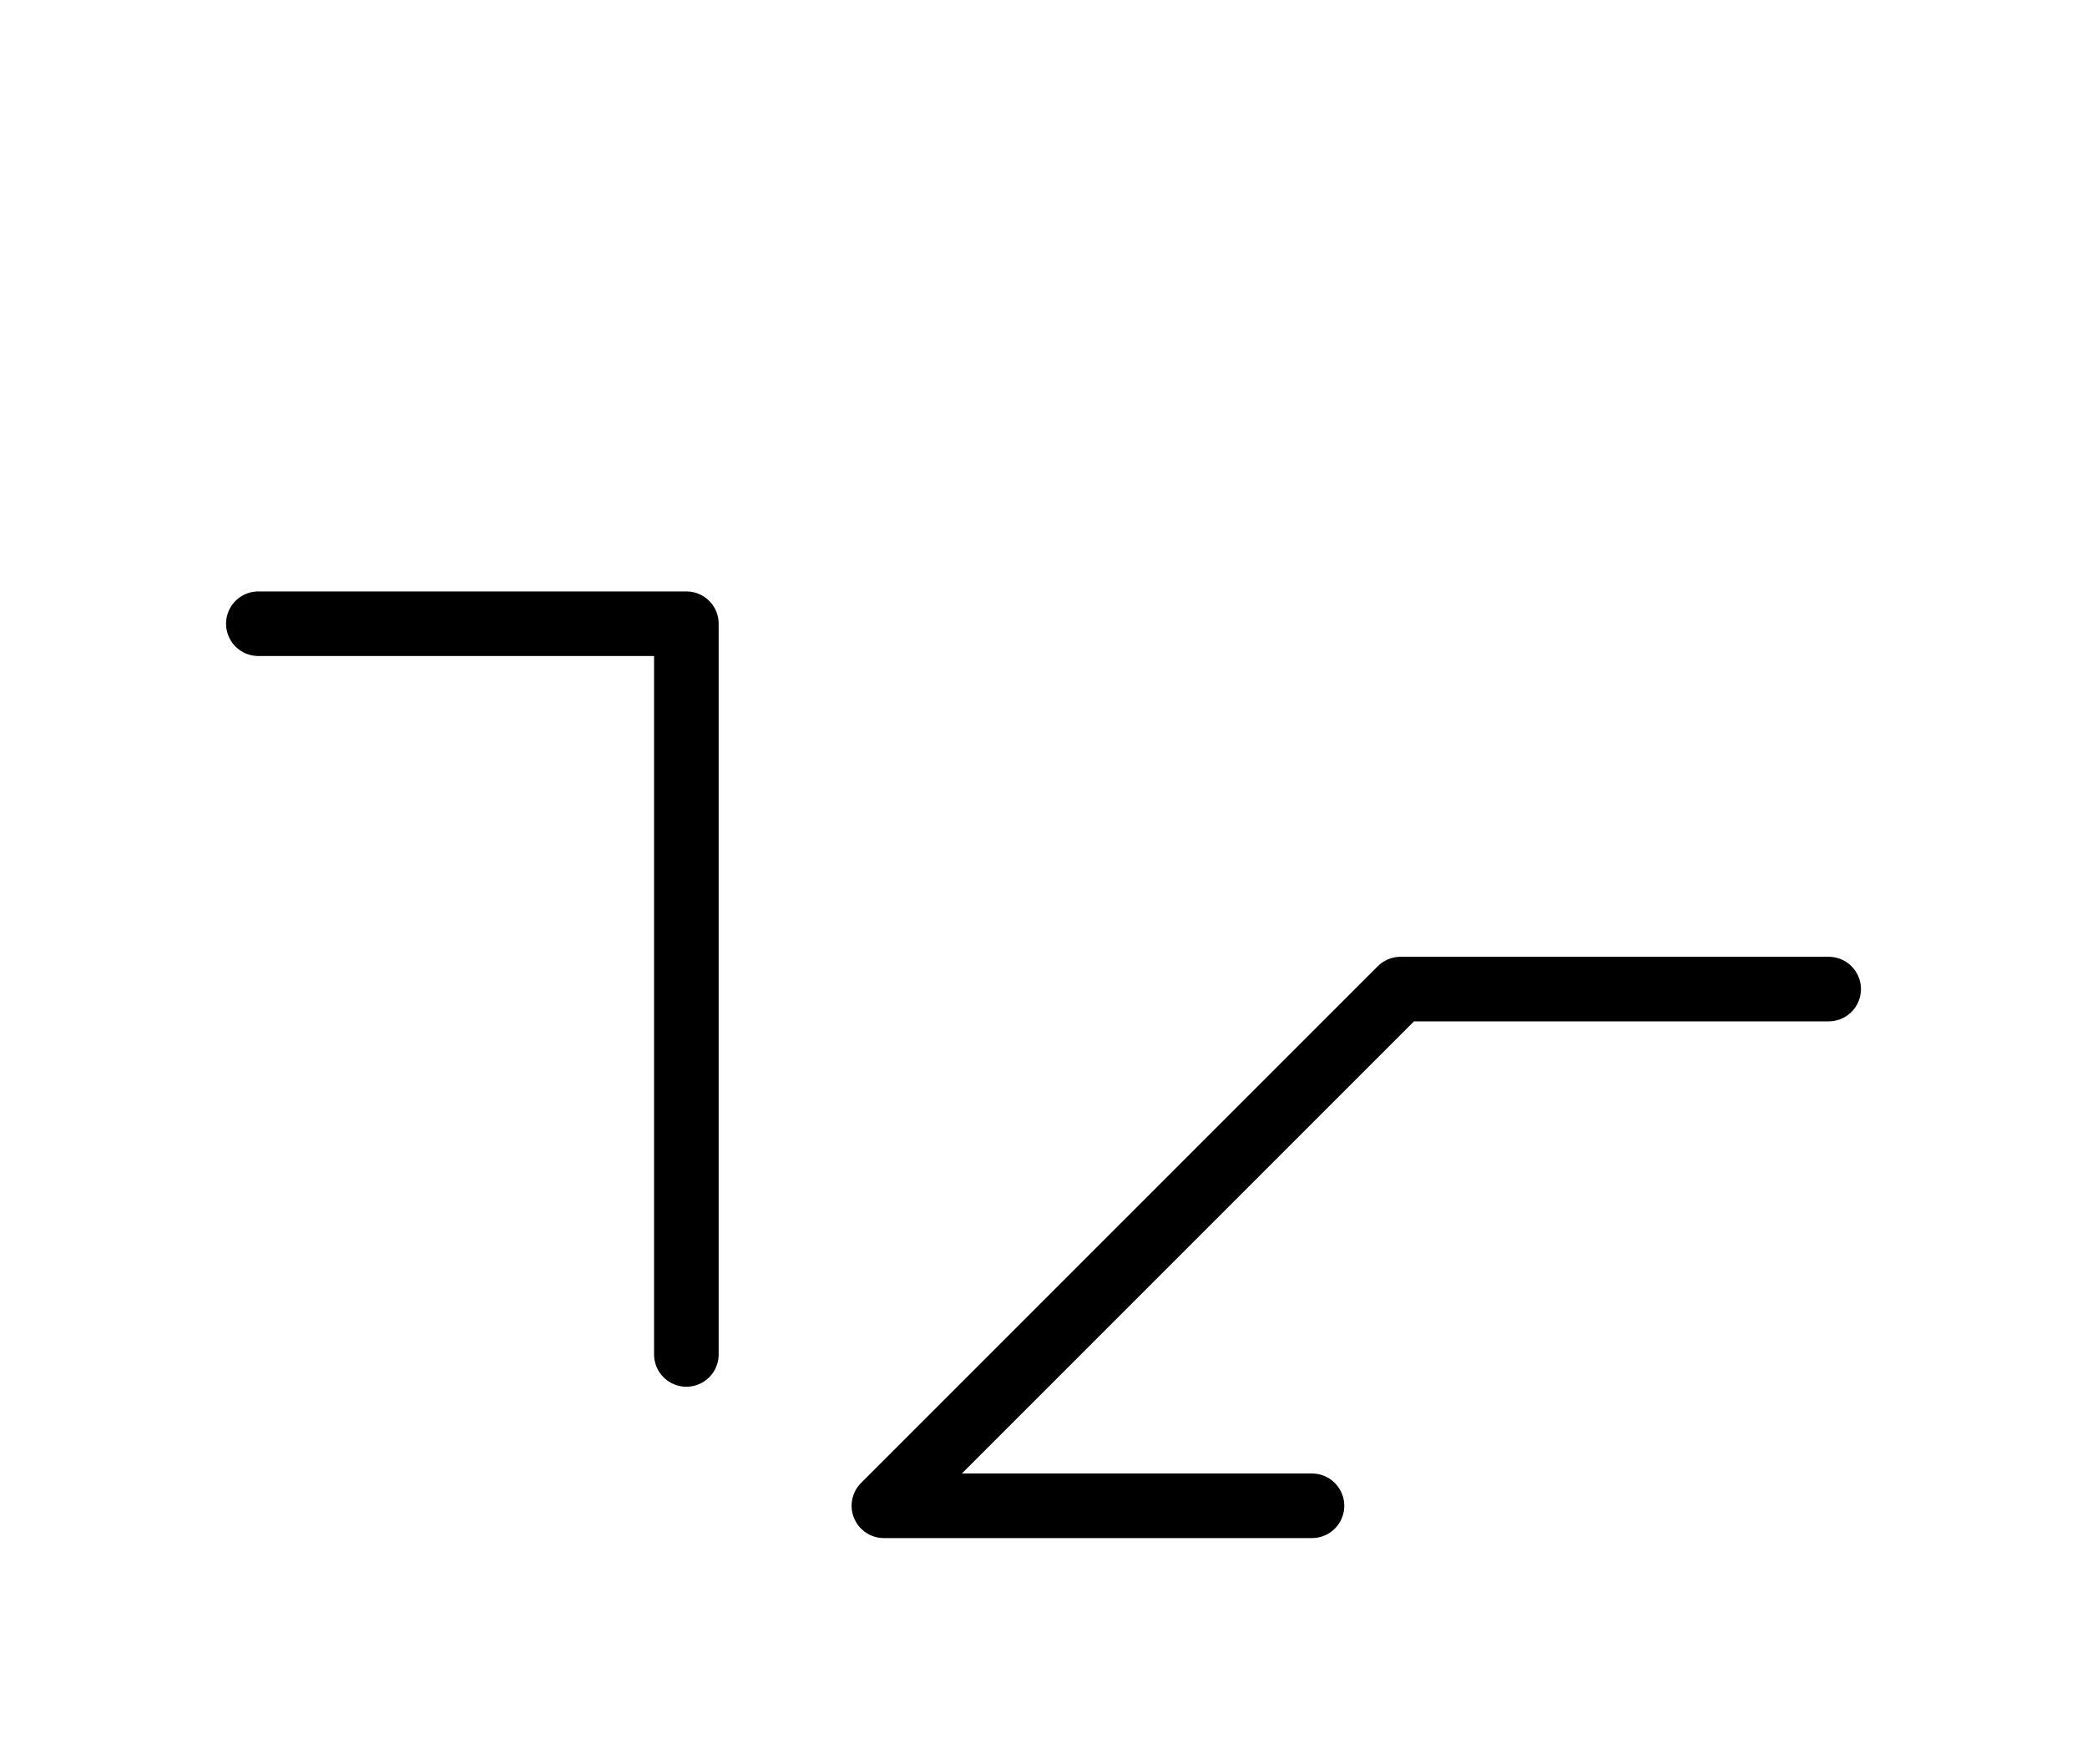 <?xml version="1.0" encoding="UTF-8"?>
<svg xmlns="http://www.w3.org/2000/svg" xmlns:xlink="http://www.w3.org/1999/xlink"
     width="40.392" height="34.142" viewBox="0 0 40.392 34.142">
<defs>
<path d="M24.178,22.071 L21.249,25.0 L27.107,19.142 L35.392,19.142 M24.178,22.071 L27.107,19.142 L17.107,29.142 L25.392,29.142 M13.284,22.071 L13.284,26.213 L13.284,12.071 L5.0,12.071" stroke="black" fill="none" stroke-width="1.25" stroke-linecap="round" stroke-linejoin="round" id="d0" />
</defs>
<use xlink:href="#d0" x="0" y="0" />
</svg>